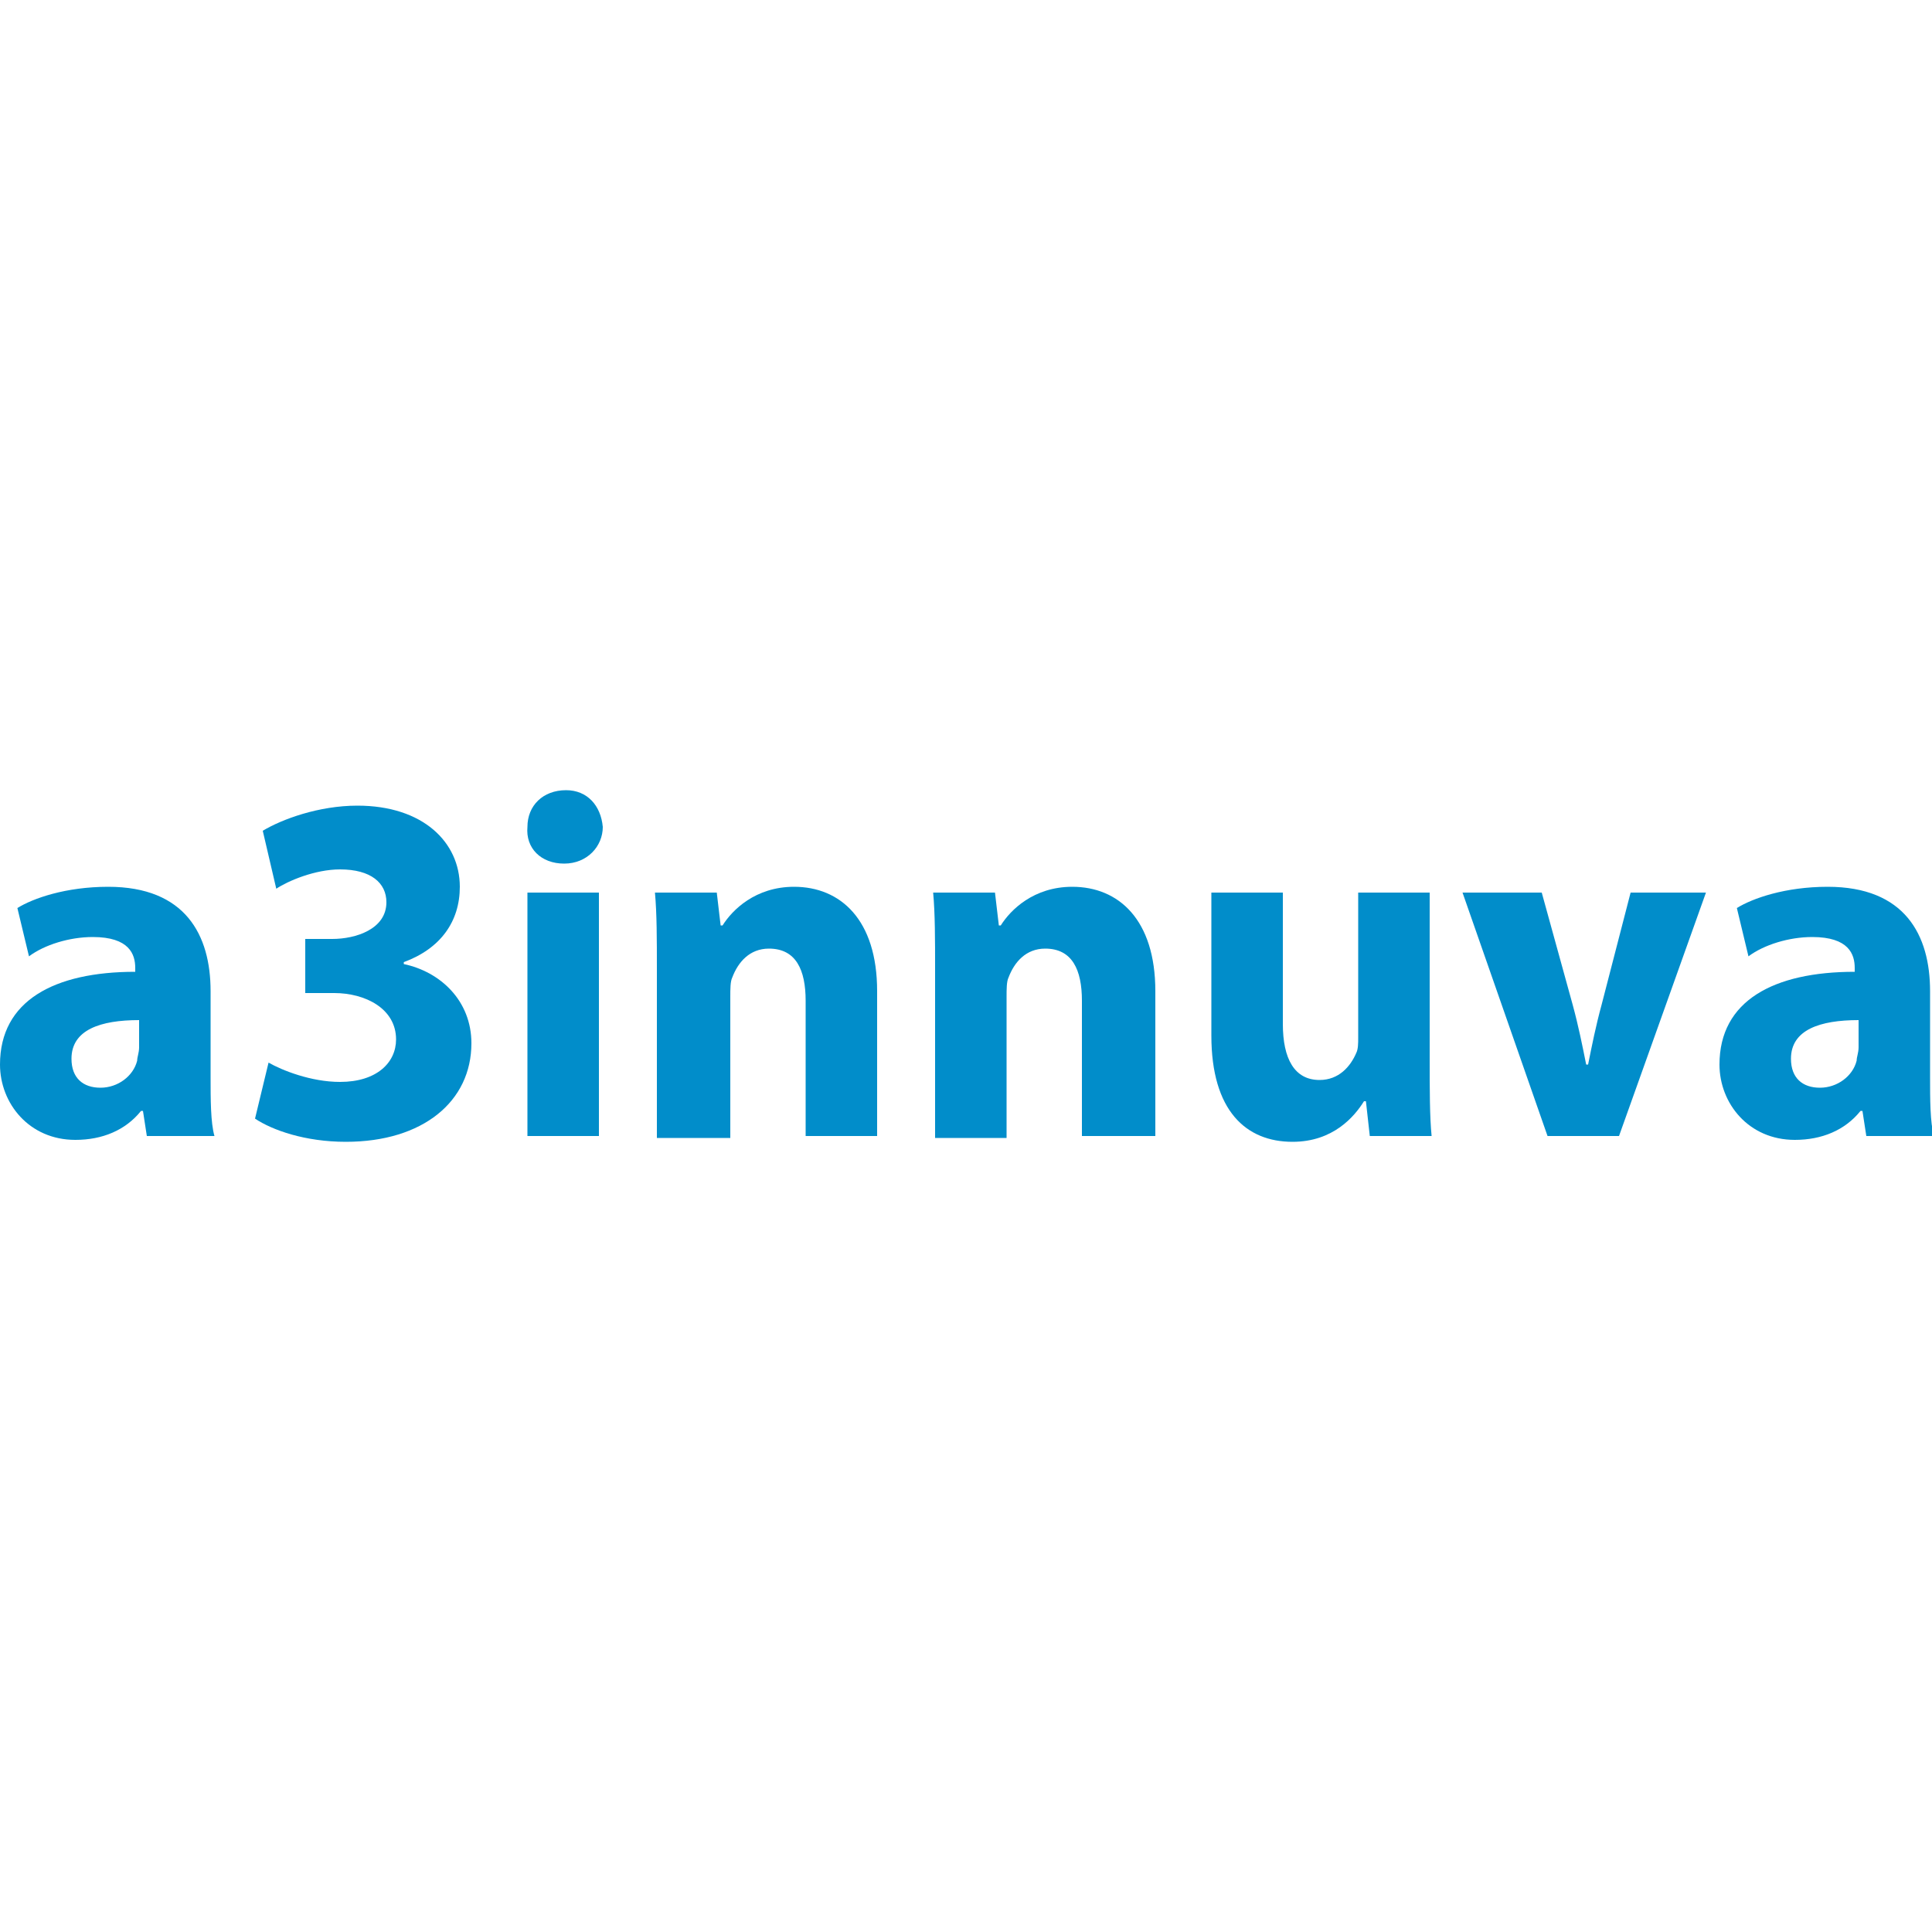 <?xml version="1.0" encoding="utf-8"?>
<!-- Generator: Adobe Illustrator 27.9.0, SVG Export Plug-In . SVG Version: 6.00 Build 0)  -->
<svg version="1.1" id="Capa_1" xmlns="http://www.w3.org/2000/svg" xmlns:xlink="http://www.w3.org/1999/xlink" x="0px" y="0px"
	 viewBox="0 0 100 100" style="enable-background:new 0 0 100 100;" xml:space="preserve">
<style type="text/css">
	.st0{fill-rule:evenodd;clip-rule:evenodd;fill:#386097;}
	.st1{fill-rule:evenodd;clip-rule:evenodd;fill:#4C79AF;}
	.st2{fill-rule:evenodd;clip-rule:evenodd;fill:#5C7D70;}
	.st3{fill-rule:evenodd;clip-rule:evenodd;fill:#C25700;}
	.st4{fill:#386097;}
	.st5{fill:#007CC5;}
	.st6{fill-rule:evenodd;clip-rule:evenodd;fill:#ED0007;}
	.st7{fill:#EC2227;}
	.st8{fill:#0066FF;}
	.st9{fill:#002469;}
	.st10{fill:#3D3D3D;}
	.st11{fill:#FE7477;}
	.st12{fill:#5EAF90;}
	.st13{fill:#1D1D1B;}
	.st14{fill:#FE0A11;}
	.st15{fill:#B61C1C;}
	.st16{fill:#5F182D;}
	.st17{fill:#8E8E8E;}
	.st18{fill:#714B67;}
	.st19{fill:#EC694B;}
	.st20{fill:url(#SVGID_1_);}
	.st21{fill:#018DCA;}
</style>
<g>
	<g>
		<path class="st21" d="M7.6,58.8l-0.2-1.3H7.3c-0.8,1-2,1.5-3.4,1.5c-2.4,0-3.9-1.9-3.9-3.9c0-3.3,2.8-4.8,7-4.8v-0.2
			c0-0.7-0.3-1.6-2.2-1.6c-1.2,0-2.5,0.4-3.3,1L0.9,47c0.8-0.5,2.5-1.1,4.7-1.1c4,0,5.3,2.5,5.3,5.4v4.4c0,1.2,0,2.4,0.2,3.1H7.6z
			 M7.2,52.8c-2,0-3.5,0.5-3.5,2c0,1,0.6,1.5,1.5,1.5c0.9,0,1.7-0.6,1.9-1.4c0-0.2,0.1-0.4,0.1-0.7V52.8z"/>
		<path class="st21" d="M13.9,55c0.7,0.4,2.2,1,3.7,1c1.9,0,2.9-1,2.9-2.2c0-1.6-1.6-2.4-3.2-2.4h-1.5v-2.8h1.4
			c1.2,0,2.8-0.5,2.8-1.9c0-1-0.8-1.7-2.4-1.7c-1.3,0-2.7,0.6-3.3,1L13.6,43c1-0.6,2.9-1.3,4.9-1.3c3.4,0,5.3,1.9,5.3,4.2
			c0,1.8-1,3.2-2.9,3.9v0.1c1.9,0.4,3.5,1.9,3.5,4.1c0,3-2.5,5.1-6.5,5.1c-2.1,0-3.8-0.6-4.7-1.2L13.9,55z"/>
		<path class="st21" d="M31.2,42.8c0,1-0.8,1.9-2,1.9c-1.2,0-2-0.8-1.9-1.9c0-1.1,0.8-1.9,2-1.9C30.4,40.9,31.1,41.7,31.2,42.8z
			 M27.3,58.8V46.2H31v12.6H27.3z"/>
		<path class="st21" d="M34,50.2c0-1.6,0-2.9-0.1-4h3.2l0.2,1.7h0.1c0.5-0.8,1.7-2,3.7-2c2.4,0,4.3,1.7,4.3,5.4v7.5h-3.7v-7
			c0-1.6-0.5-2.7-1.9-2.7c-1,0-1.6,0.7-1.9,1.5c-0.1,0.2-0.1,0.6-0.1,1v7.3H34V50.2z"/>
		<path class="st21" d="M48.4,50.2c0-1.6,0-2.9-0.1-4h3.2l0.2,1.7h0.1c0.5-0.8,1.7-2,3.7-2c2.4,0,4.3,1.7,4.3,5.4v7.5H56v-7
			c0-1.6-0.5-2.7-1.9-2.7c-1,0-1.6,0.7-1.9,1.5c-0.1,0.2-0.1,0.6-0.1,1v7.3h-3.7V50.2z"/>
		<path class="st21" d="M74,54.8c0,1.6,0,3,0.1,4h-3.2L70.7,57h-0.1c-0.5,0.8-1.6,2.1-3.7,2.1c-2.4,0-4.2-1.6-4.2-5.5v-7.4h3.7V53
			c0,1.8,0.6,2.9,1.9,2.9c1,0,1.6-0.7,1.9-1.4c0.1-0.2,0.1-0.5,0.1-0.8v-7.5H74V54.8z"/>
		<path class="st21" d="M79.8,46.2l1.6,5.8c0.3,1.1,0.5,2.1,0.7,3.1h0.1c0.2-1,0.4-2,0.7-3.1l1.5-5.8h3.9l-4.5,12.6h-3.7l-4.4-12.6
			H79.8z"/>
		<path class="st21" d="M96.6,58.8l-0.2-1.3h-0.1c-0.8,1-2,1.5-3.4,1.5c-2.4,0-3.9-1.9-3.9-3.9c0-3.3,2.8-4.8,7-4.8v-0.2
			c0-0.7-0.3-1.6-2.2-1.6c-1.2,0-2.5,0.4-3.3,1L89.9,47c0.8-0.5,2.5-1.1,4.7-1.1c4,0,5.3,2.5,5.3,5.4v4.4c0,1.2,0,2.4,0.2,3.1H96.6z
			 M96.2,52.8c-2,0-3.5,0.5-3.5,2c0,1,0.6,1.5,1.5,1.5c0.9,0,1.7-0.6,1.9-1.4c0-0.2,0.1-0.4,0.1-0.7V52.8z"/>
	</g>
</g>
</svg>
